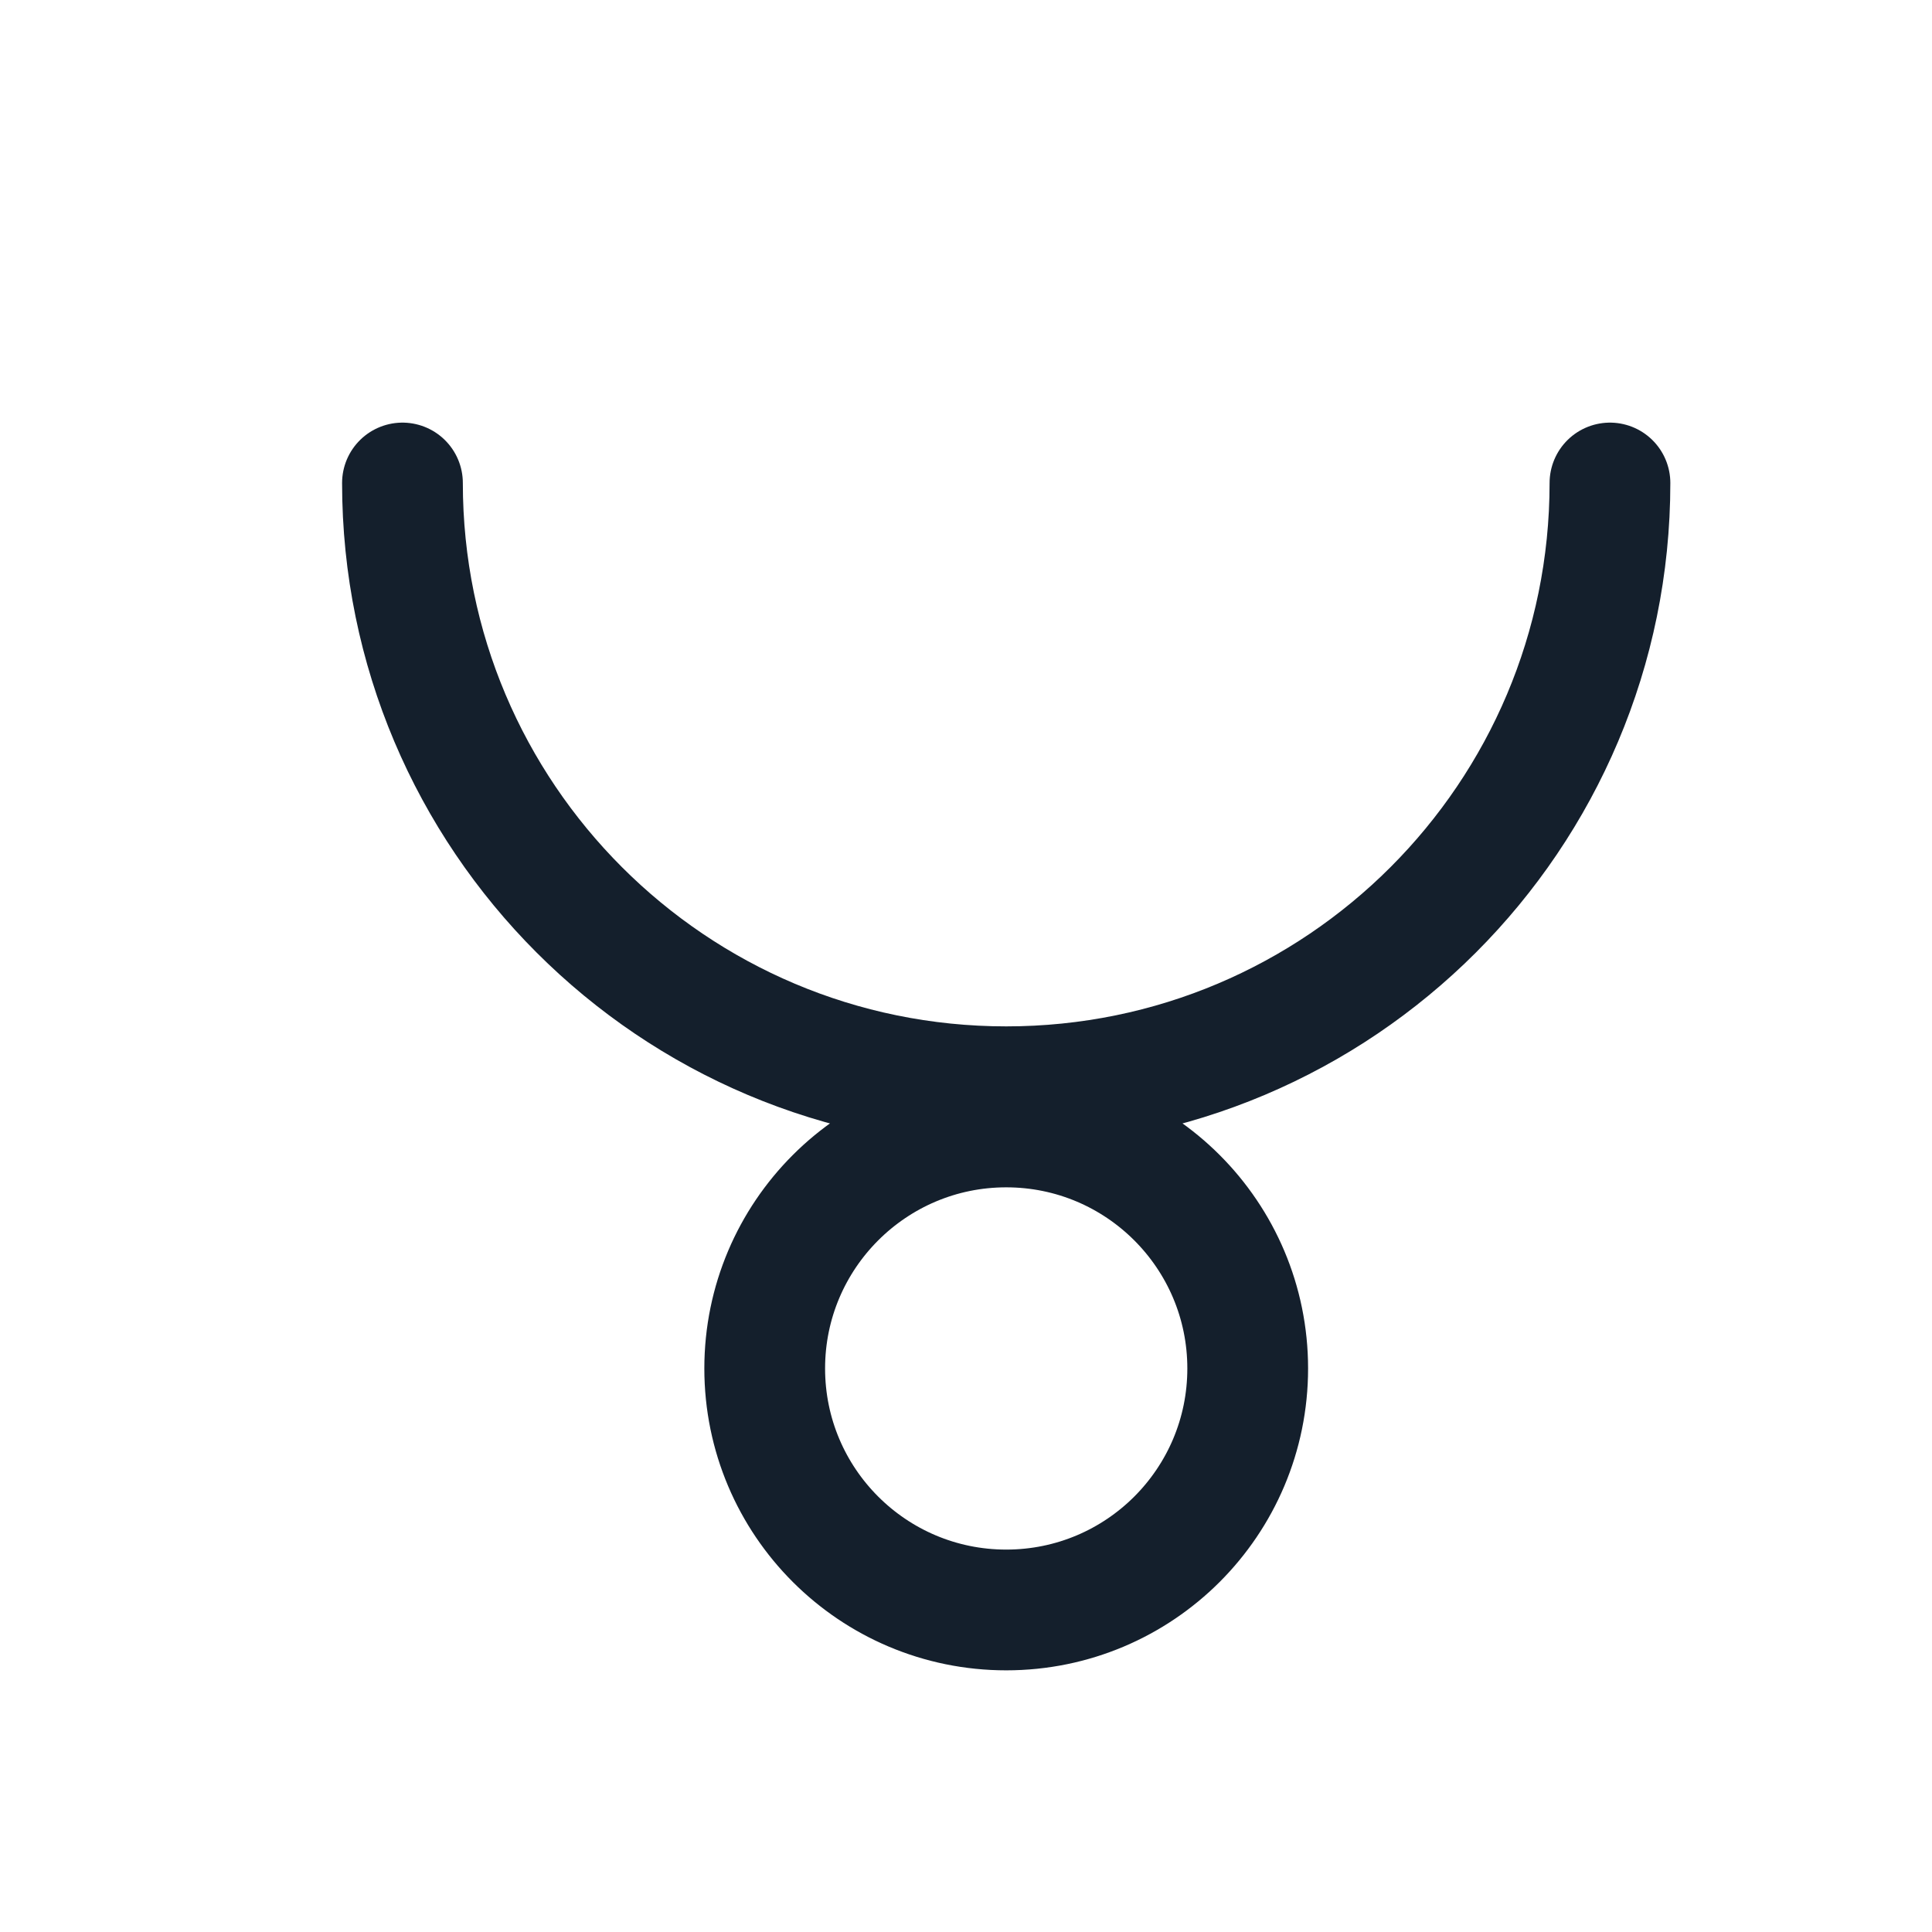 <?xml version="1.0" encoding="UTF-8"?> <svg xmlns="http://www.w3.org/2000/svg" width="16" height="16" viewBox="0 0 16 16" fill="none"><path d="M13.333 4C13.333 6.761 11.095 9 8.333 9C5.572 9 3.333 6.761 3.333 4M10.333 11.333C10.333 12.438 9.438 13.333 8.333 13.333C7.229 13.333 6.333 12.438 6.333 11.333C6.333 10.229 7.229 9.333 8.333 9.333C9.438 9.333 10.333 10.229 10.333 11.333Z" stroke="#141F2C" stroke-linecap="round"></path></svg> 